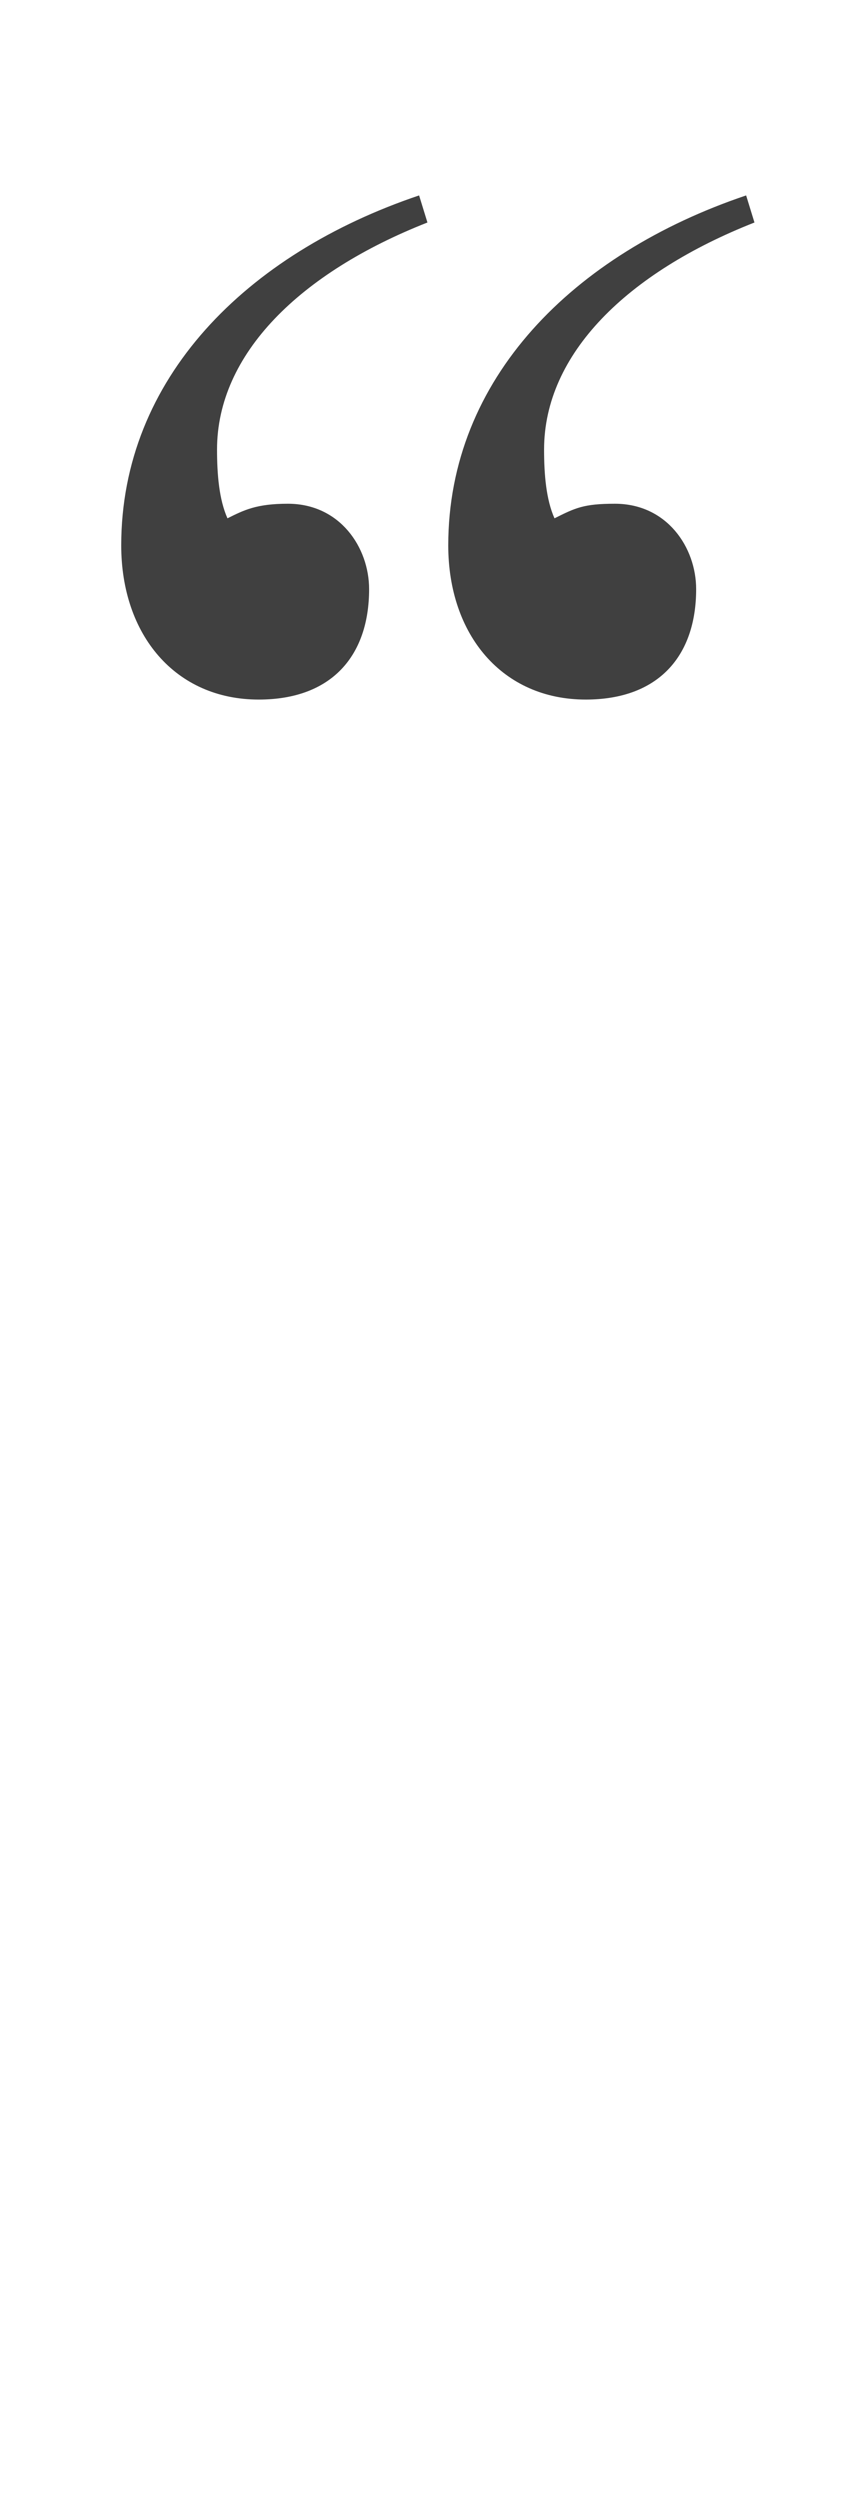 <svg xmlns="http://www.w3.org/2000/svg" width="50" height="144" viewBox="0 0 50 144"><path fill="#404040" d="m24.142 11.256.48 1.56c-7.32 2.88-12.12 7.56-12.12 13.08 0 1.439.12 2.88.601 3.959.96-.48 1.68-.84 3.479-.84 3 0 4.68 2.52 4.68 4.92 0 3.84-2.16 6.36-6.359 6.36-4.8 0-7.92-3.72-7.92-8.88 0-9.6 7.199-16.799 17.159-20.159Zm18.838 0 .48 1.56c-7.319 2.88-12.119 7.56-12.119 13.08 0 1.439.119 2.88.6 3.959 1.2-.6 1.68-.84 3.479-.84 3 0 4.681 2.52 4.681 4.92 0 3.84-2.16 6.36-6.36 6.36-4.8 0-7.92-3.72-7.92-8.88 0-9.6 7.2-16.799 17.159-20.159Z"/></svg>